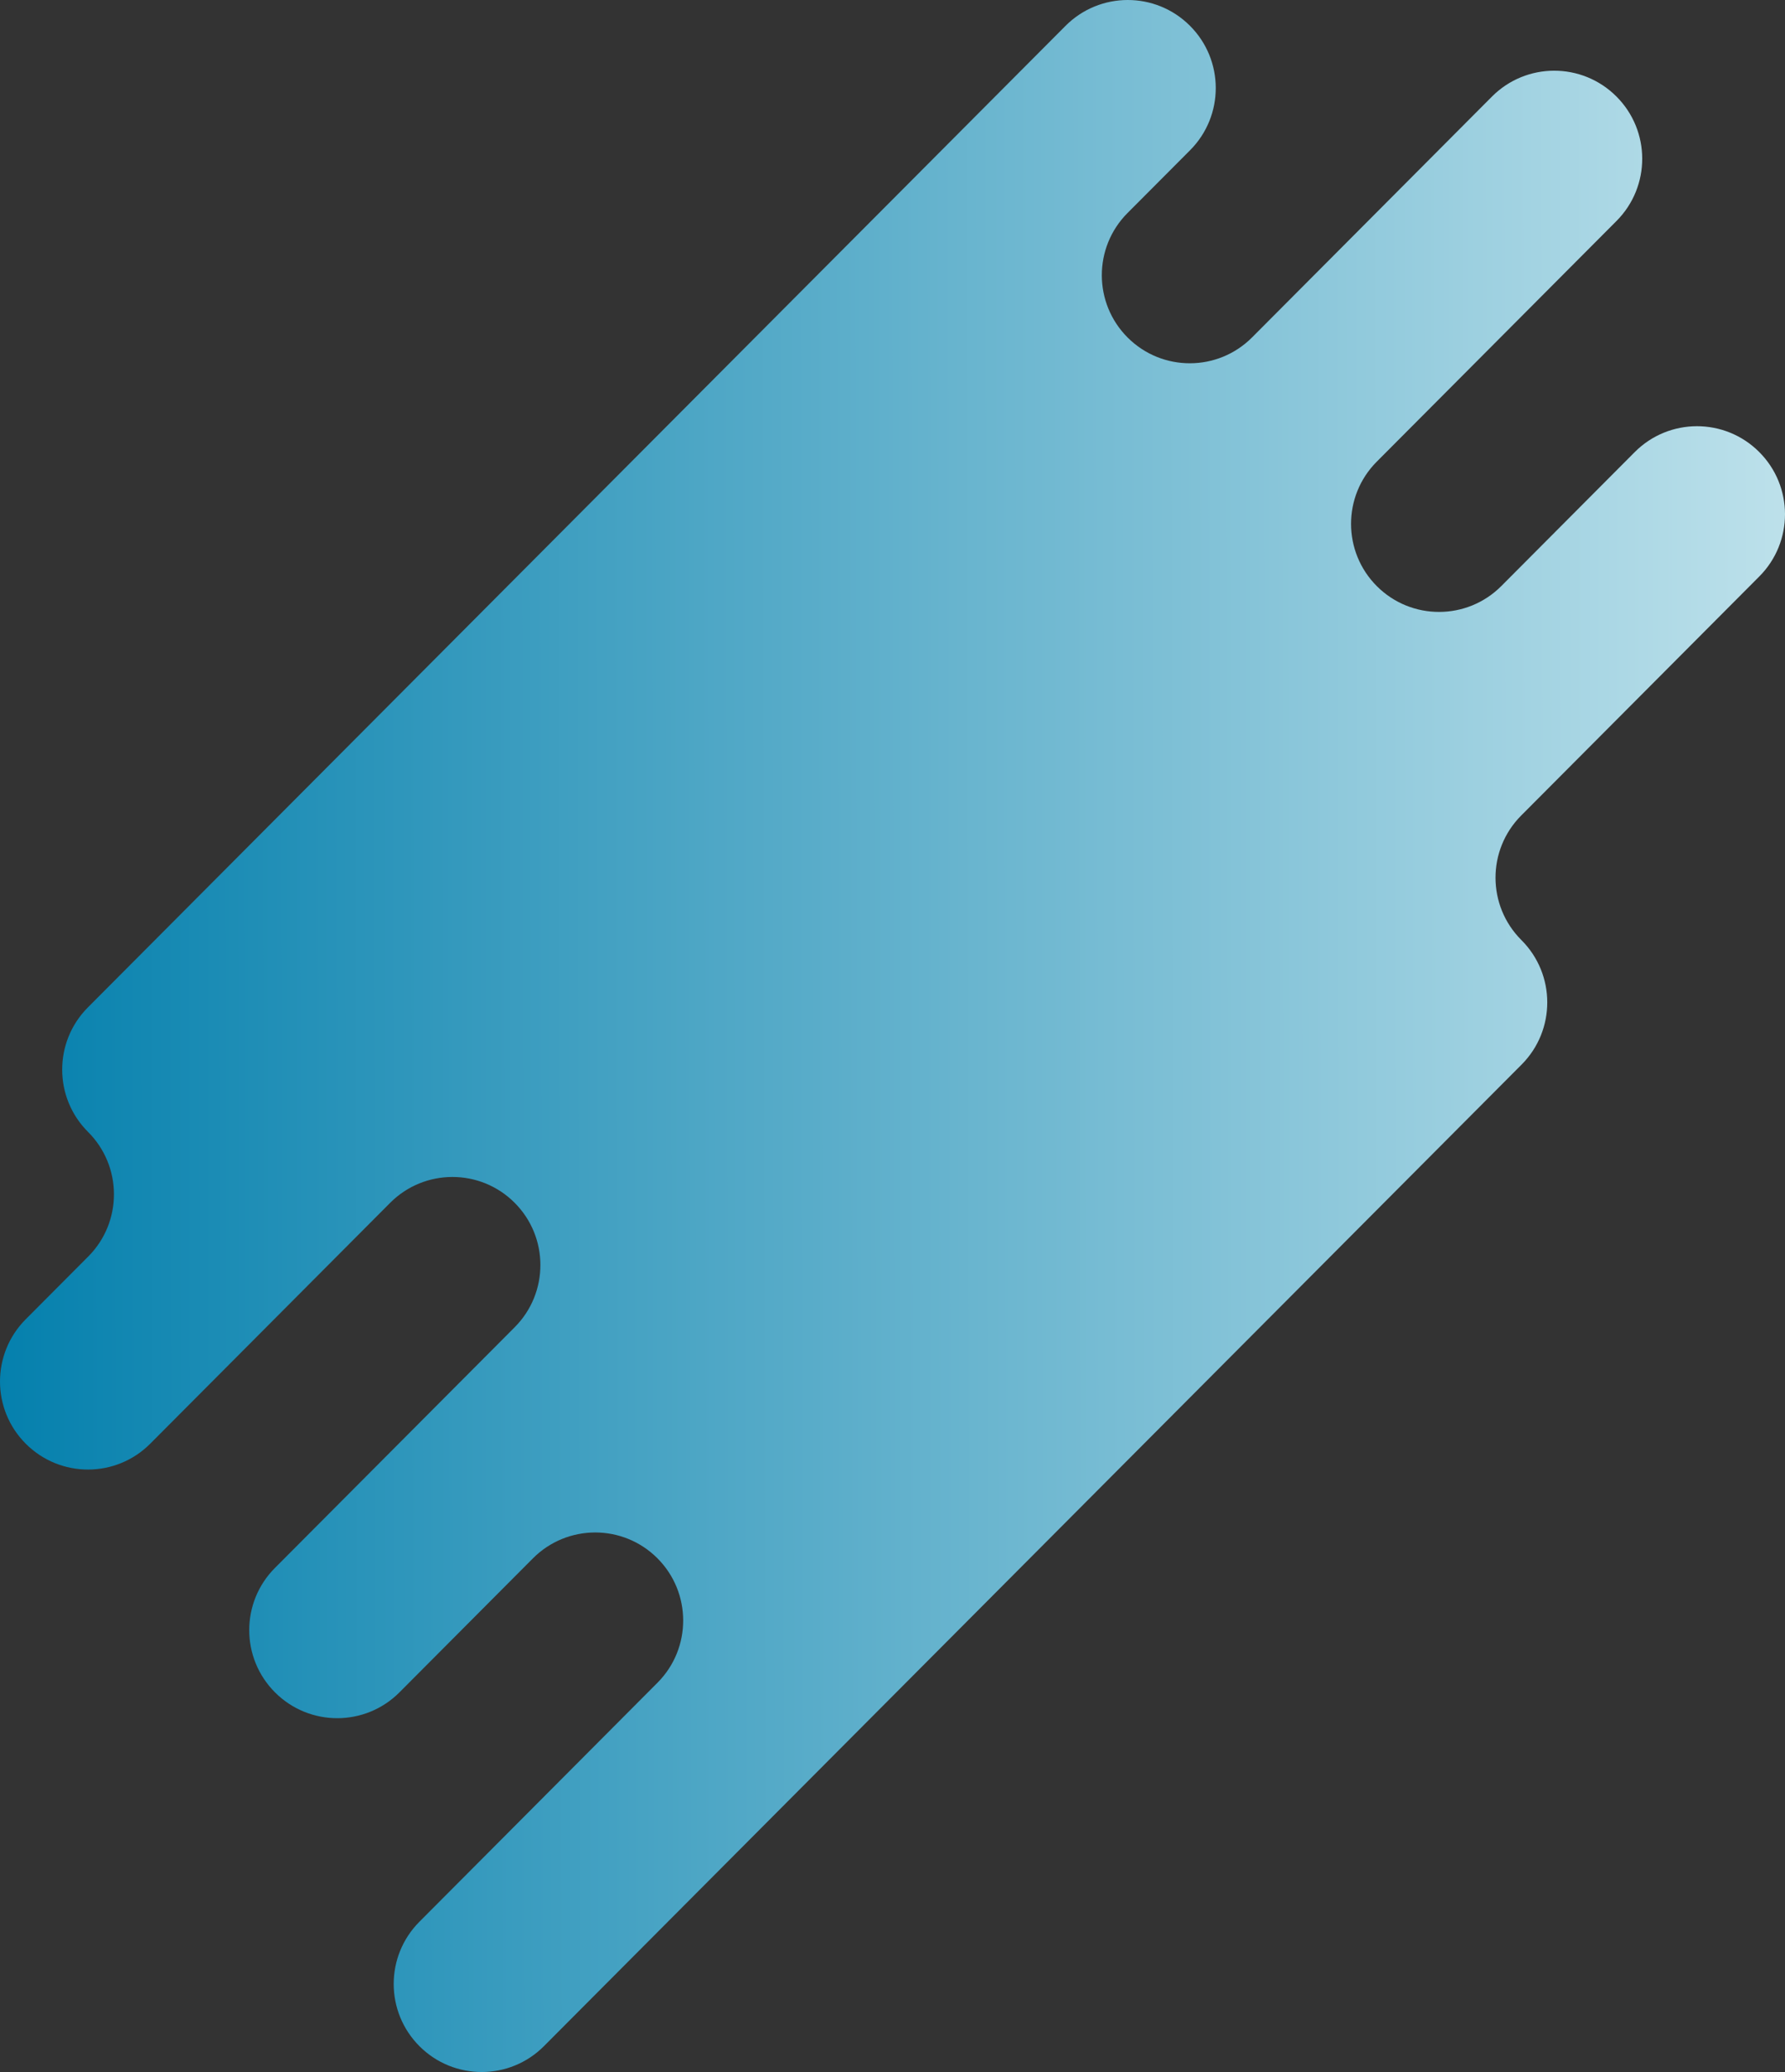 <svg width="586" height="680" viewBox="0 0 586 680" fill="none" xmlns="http://www.w3.org/2000/svg">
<rect x="0" y="0" width="586" height="680" fill="#333333" stroke="none"/>
<path opacity="0.9" d="M28.981 412.357L8.43 432.977C-2.832 444.28 -2.81 462.576 8.497 473.845C19.793 485.114 38.078 485.092 49.34 473.778L128.073 394.76C139.334 383.457 157.62 383.423 168.915 394.692C180.211 405.961 180.245 424.258 168.983 435.56L90.251 514.578C78.989 525.881 79.011 544.178 90.318 555.447C101.614 566.716 119.899 566.693 131.161 555.379L174.947 511.431C186.209 500.128 204.494 500.094 215.79 511.363C227.085 522.632 227.119 540.929 215.857 552.232L137.677 630.697C126.415 642 126.438 660.296 137.745 671.565C149.041 682.834 167.326 682.812 178.588 671.497L499.526 349.379C510.788 338.077 510.765 319.78 499.458 308.511C488.162 297.242 488.129 278.946 499.391 267.643L577.57 189.178C588.832 177.875 588.81 159.578 577.503 148.31C566.207 137.041 547.922 137.063 536.66 148.377L492.875 192.325C481.613 203.628 463.327 203.662 452.032 192.393C440.736 181.124 440.702 162.827 451.964 151.524L530.696 72.507C541.958 61.204 541.936 42.907 530.629 31.638C519.333 20.369 501.048 20.392 489.786 31.706L411.053 110.724C399.791 122.027 381.506 122.06 370.21 110.791C358.915 99.523 358.881 81.226 370.143 69.923L390.694 49.303C401.956 38 401.933 19.704 390.626 8.435C379.33 -2.834 361.045 -2.812 349.783 8.503L28.845 330.62C17.584 341.923 17.606 360.22 28.913 371.489C40.209 382.758 40.243 401.054 28.981 412.357Z" fill="url(#paint0_linear_286_9840)">
  <!-- <animateTransform
  attributeName="transform"
  type="scale"
  values="1,1;0.9,1.01;1,1"
  dur="8s"
  repeatCount="indefinite"
  additive="sum"
  /> -->
</path>
<defs>
    <linearGradient id="paint0_linear_286_9840" x1="-0.056" y1="340.376" x2="586.377" y2="339.456" gradientUnits="userSpaceOnUse">
      <!-- <stop stop-color="#3AA1C7"> -->
      <stop stop-color="#0089BB">
        <!-- <animate attributeName="stop-color" values="#3AA1C7;#90E5FC;#3AA1C7" dur="5s" repeatCount="indefinite" /> -->
        <animate attributeName="stop-color" values="#0089BB;#CCF4FF;#0089BB" dur="5s" repeatCount="indefinite" />
      </stop>
      <stop offset="1" stop-color="#CCF4FF">
        <!-- <animate attributeName="stop-color" values="#90E5FC;#3AA1C7;#90E5FC" dur="5s" repeatCount="indefinite" /> -->
        <animate attributeName="stop-color" values="#CCF4FF;#0089BB;#CCF4FF" dur="5s" repeatCount="indefinite" />
      </stop>
    </linearGradient>
</defs>
</svg>
